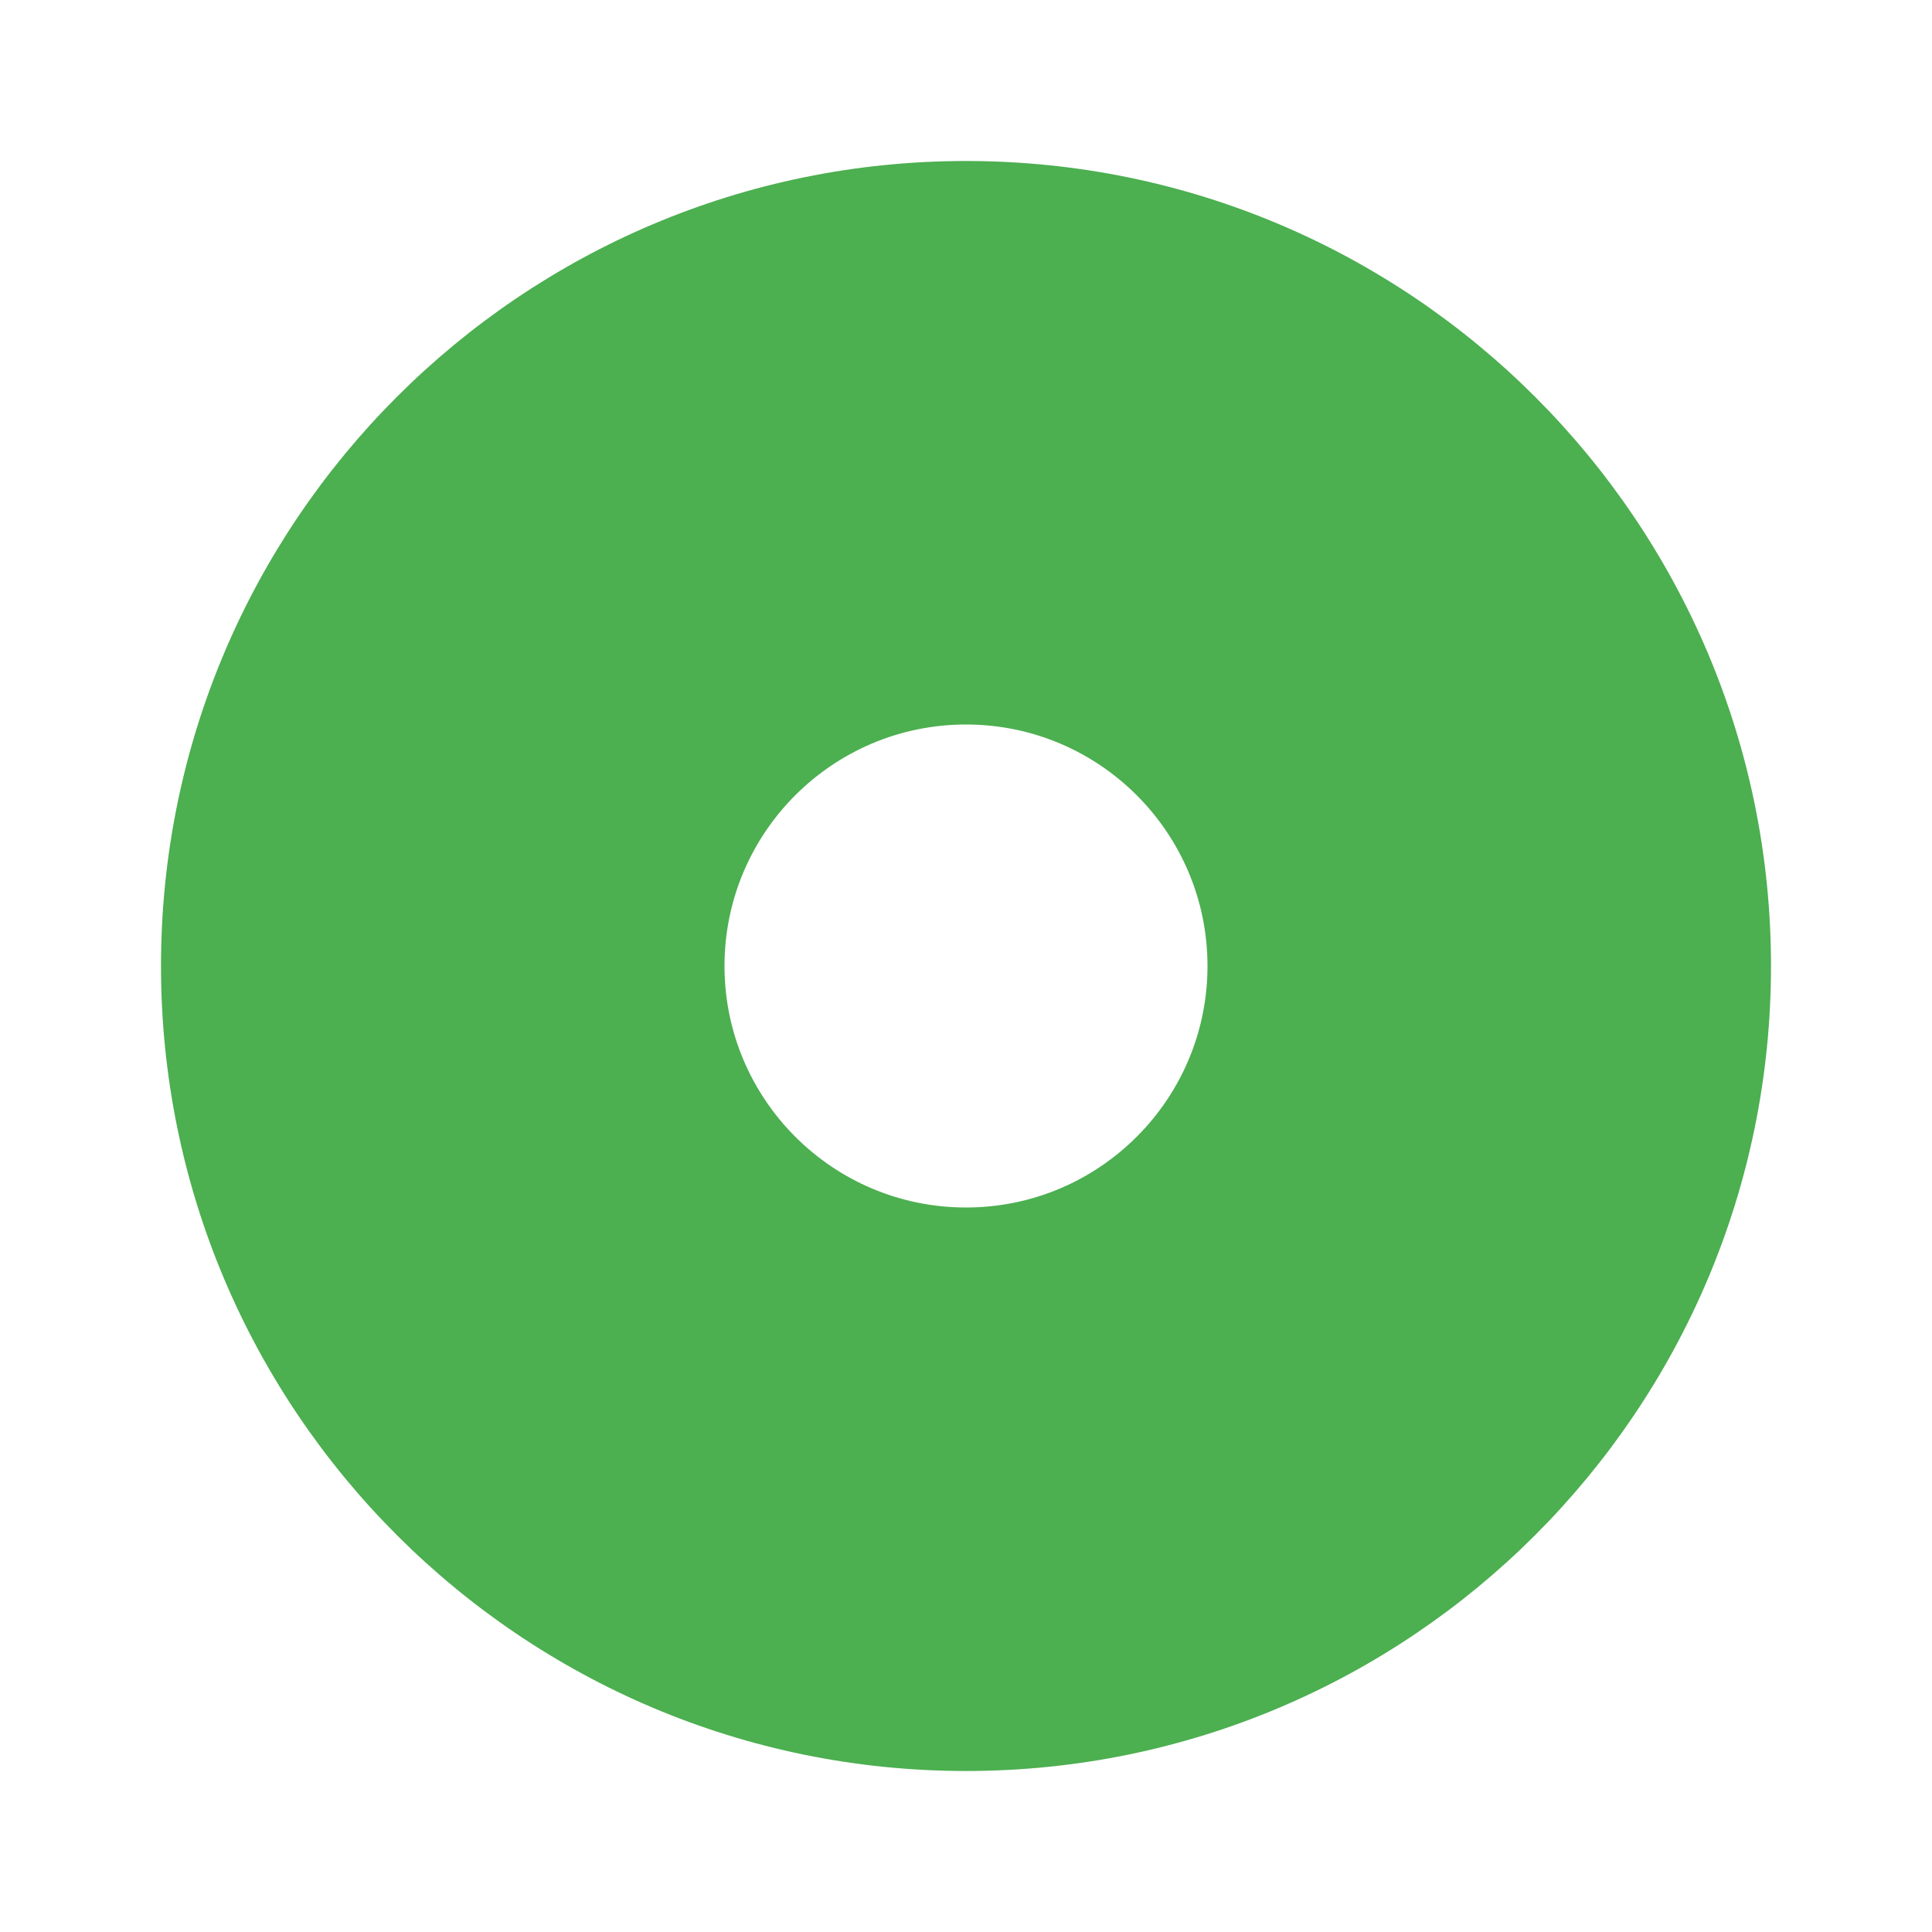 <svg width="24" height="24" version="1.1" viewBox="0 0 24 24" xmlns="http://www.w3.org/2000/svg">
 <path d="m12 2c-5.52 0-10 4.48-10 10s4.48 10 10 10 10-4.48 10-10-4.48-10-10-10zm0 7c1.656 0 3 1.344 3 3s-1.344 3-3 3-3-1.344-3-3 1.344-3 3-3z" fill="#4CAF50"/>
</svg>
